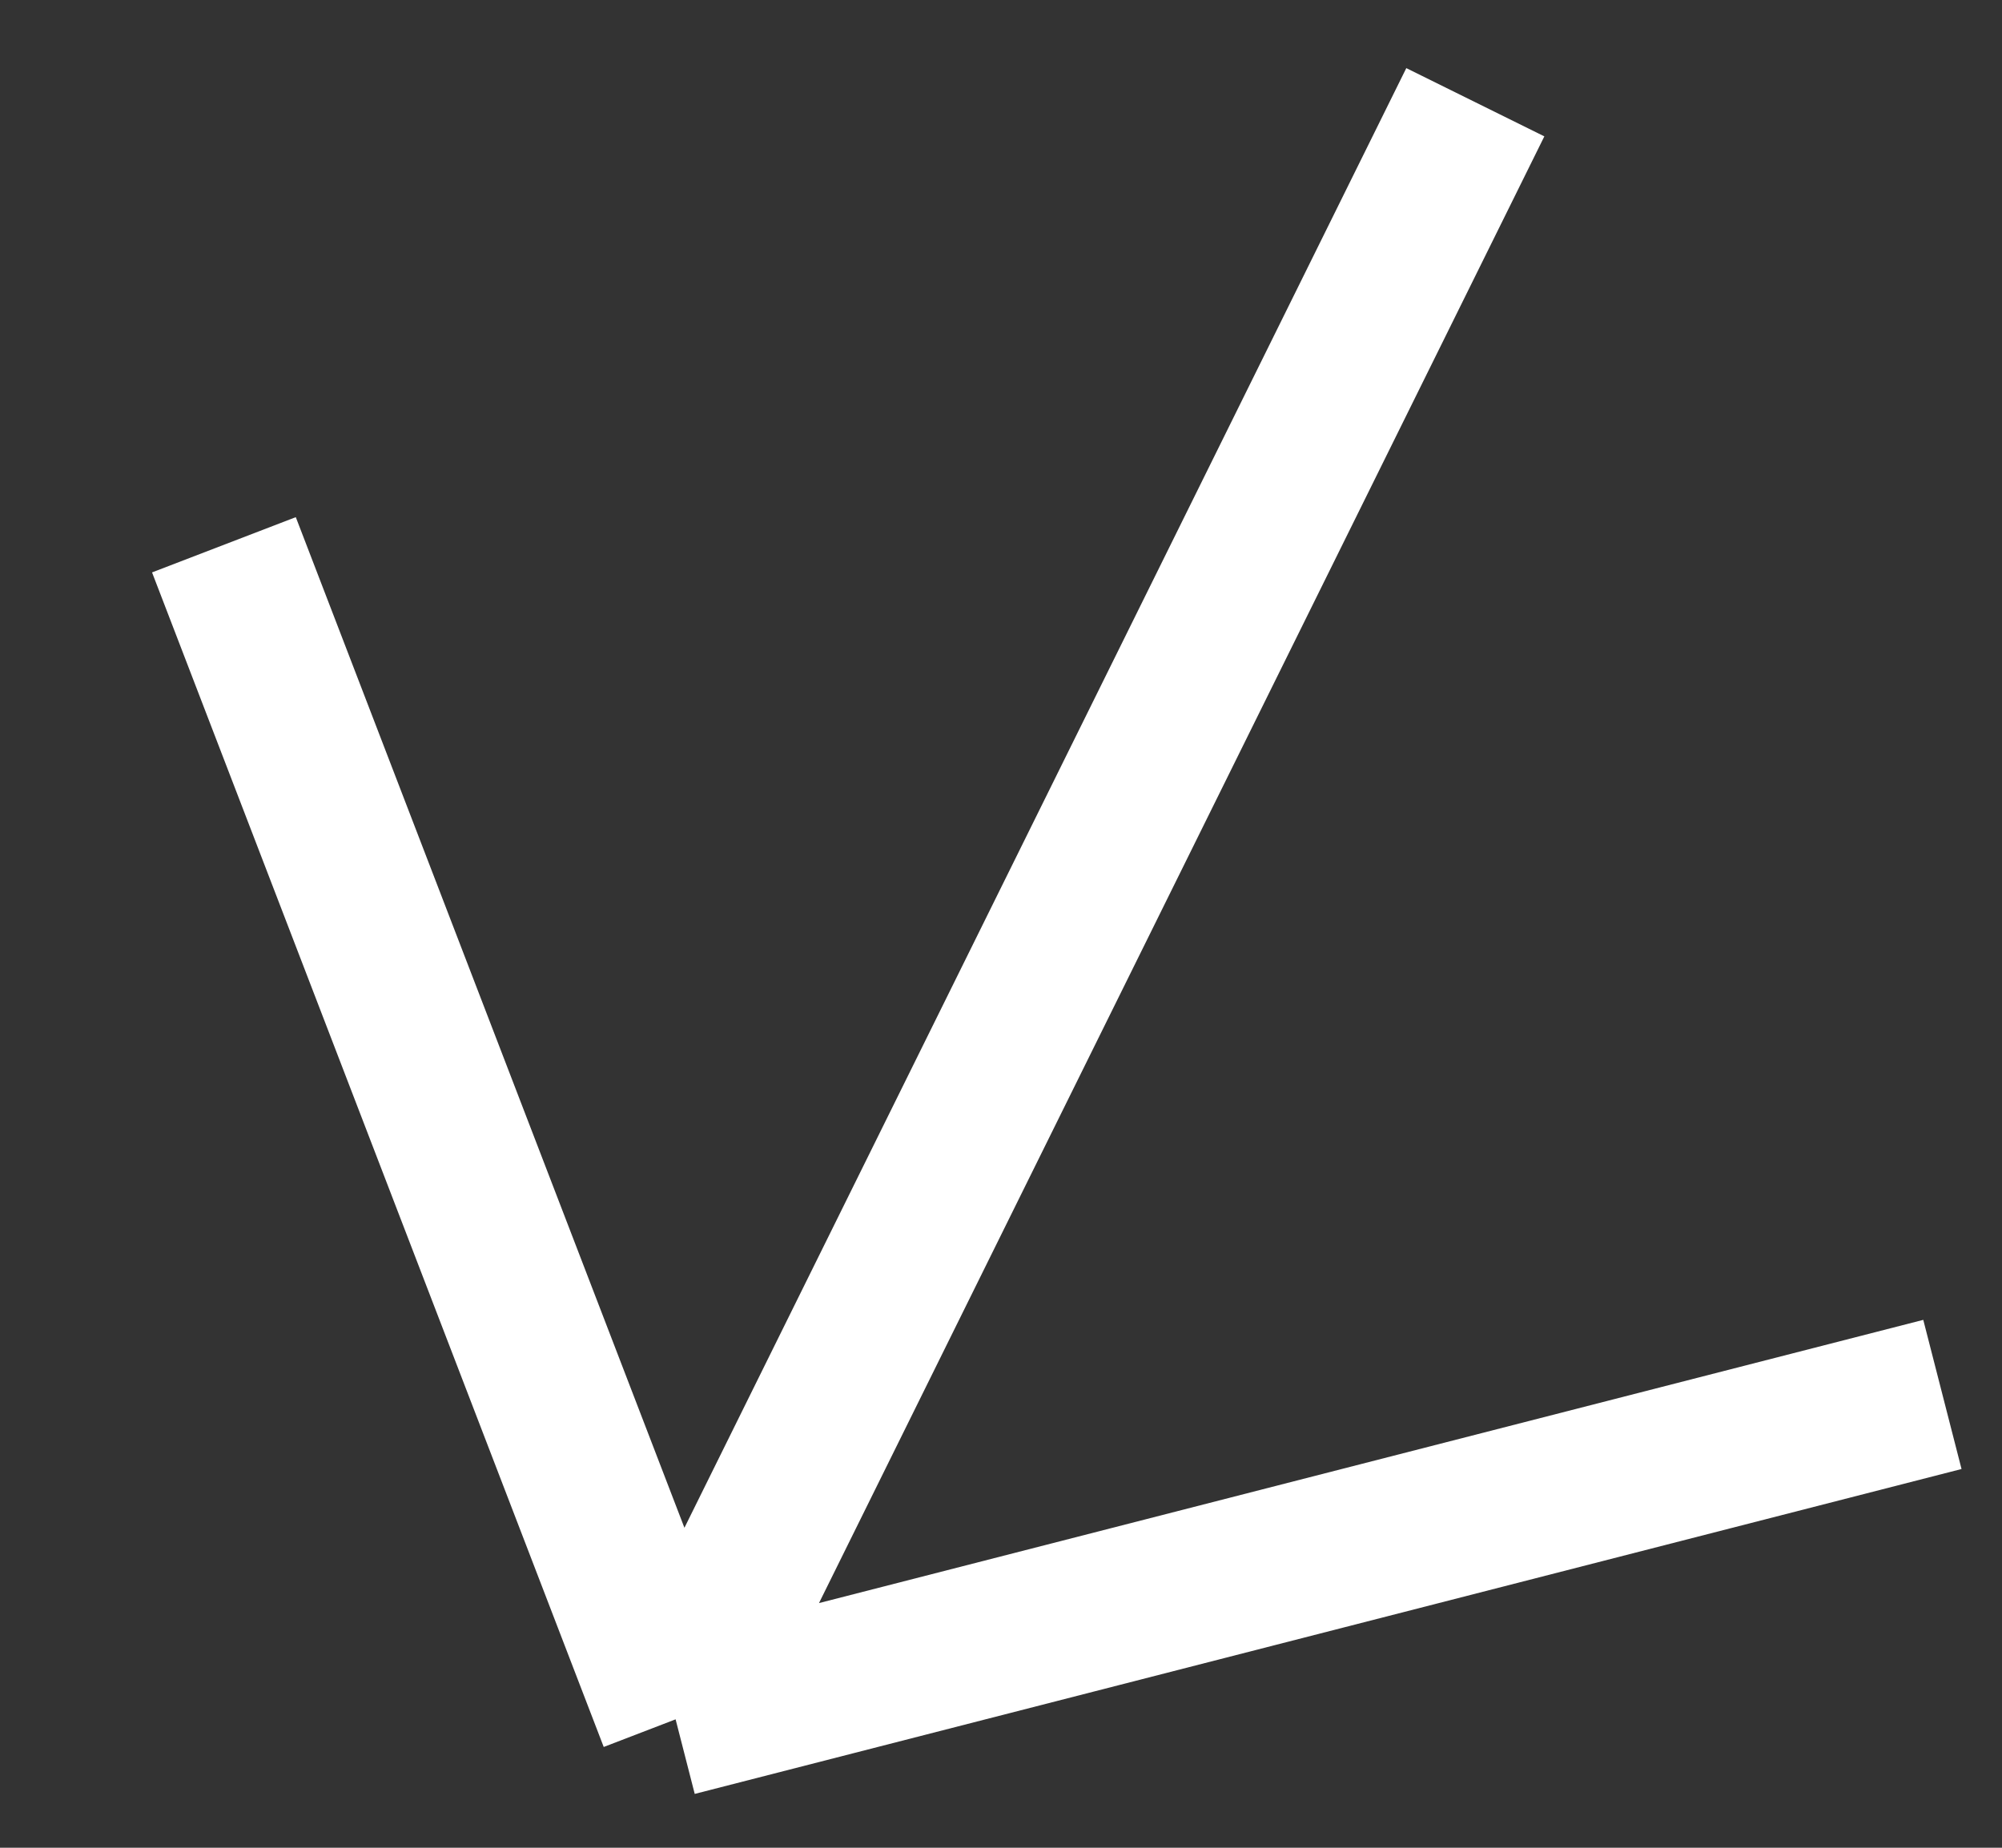 <?xml version="1.0" encoding="UTF-8"?> <svg xmlns="http://www.w3.org/2000/svg" width="13" height="12" viewBox="0 0 13 12" fill="none"><rect x="0" y="0" width="13" height="12" fill="#333333" stroke="none"/><path d="M9.58 0.664L4.387 11.166M4.387 11.166L12.613 9.056M4.387 11.166L1.454 3.538" stroke="white"></path></svg> 